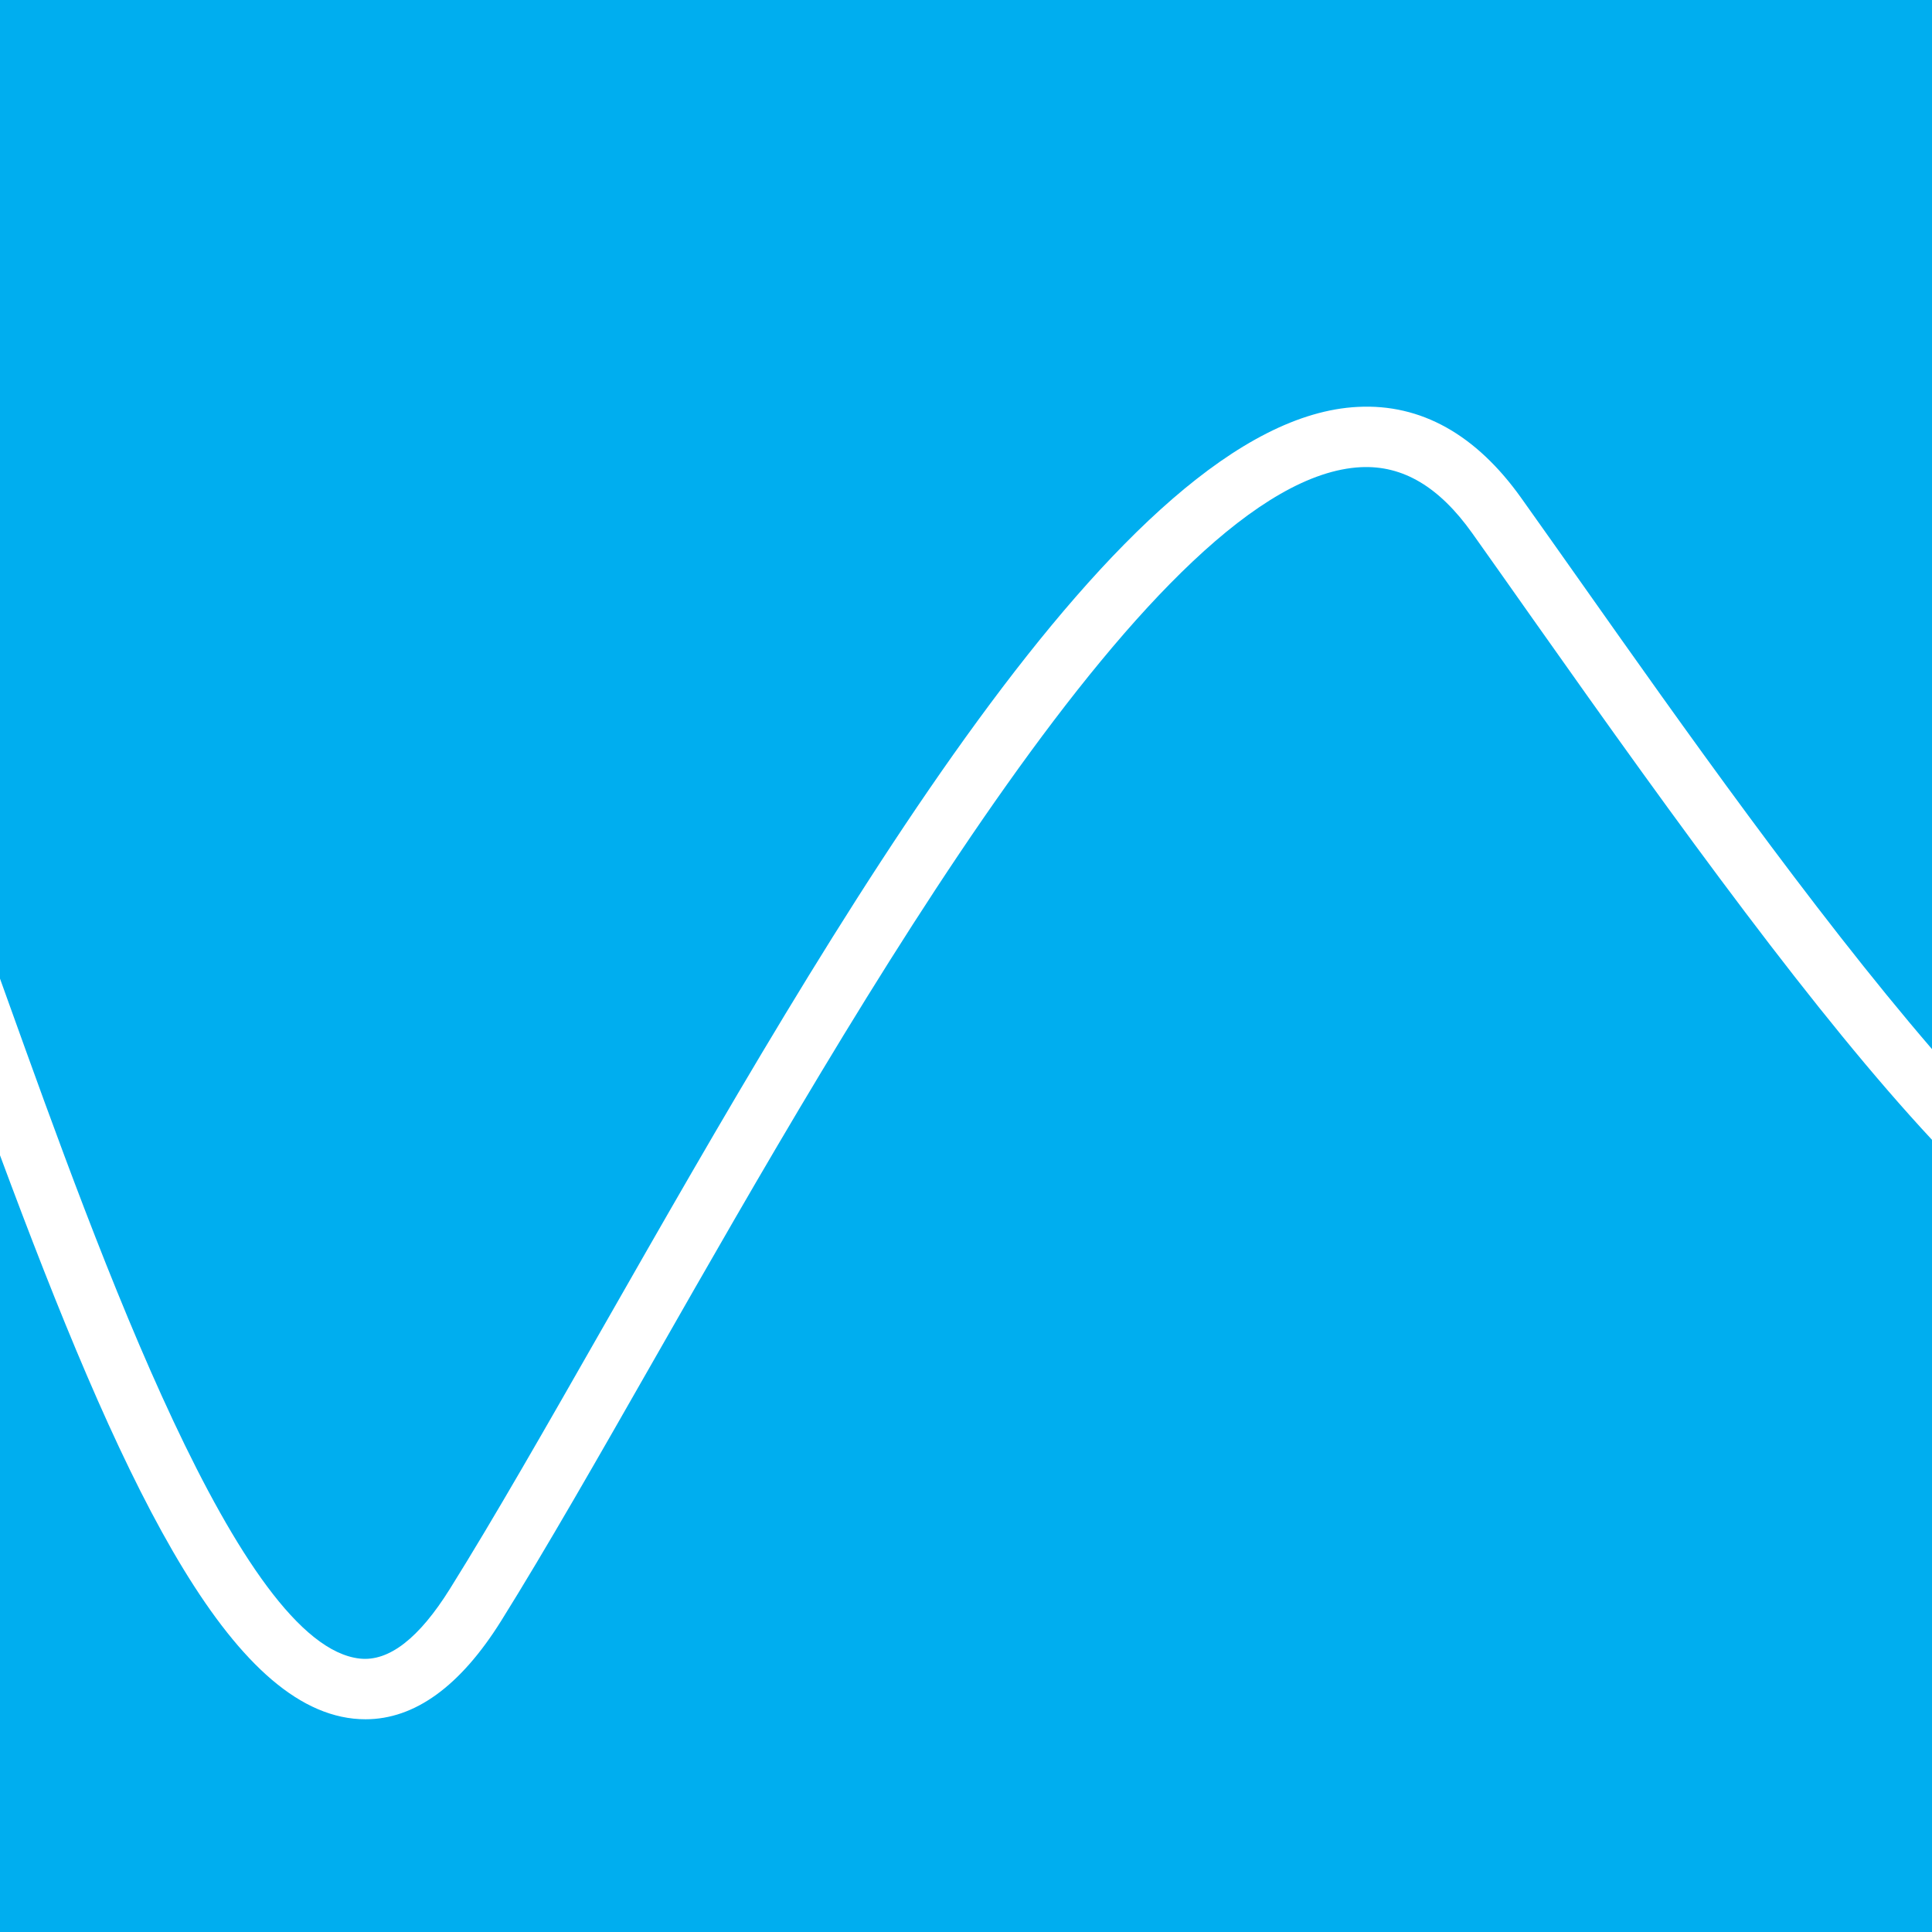 <svg xmlns="http://www.w3.org/2000/svg" xmlns:xlink="http://www.w3.org/1999/xlink" version="1.1" id="Layer_1" x="0px" y="0px" width="64px" height="64px" viewBox="0 0 64 64" xml:space="preserve"><g><path fill="#00AEEF" d="M48.77,17.663c-1.096-1.541-2.302-2.255-3.692-2.187c-6.734,0.336-16.748,17.886-23.374,29.498 c-1.866,3.271-3.628,6.359-5.105,8.723c-1.352,2.163-2.861,3.256-4.491,3.256c-0.132,0-0.265-0.007-0.398-0.021 C7.444,56.475,3.914,48.812,0,38.27V64h64V37.758c-3.813-4.099-8.265-10.229-13.22-17.251 C50.085,19.521,49.413,18.568,48.77,17.663z"/><path fill="#00AEEF" d="M11.923,54.943c0.962,0.103,1.958-0.673,2.979-2.307c1.456-2.329,3.208-5.4,5.064-8.653 c7.655-13.416,17.183-30.113,25.011-30.504c2.093-0.108,3.919,0.913,5.421,3.025c0.646,0.906,1.319,1.862,2.017,2.849 c3.22,4.562,7.608,10.778,11.585,15.4V0H0v32.418c0.087,0.241,0.174,0.483,0.262,0.729C3.318,41.656,7.937,54.516,11.923,54.943z"/></g></svg>
